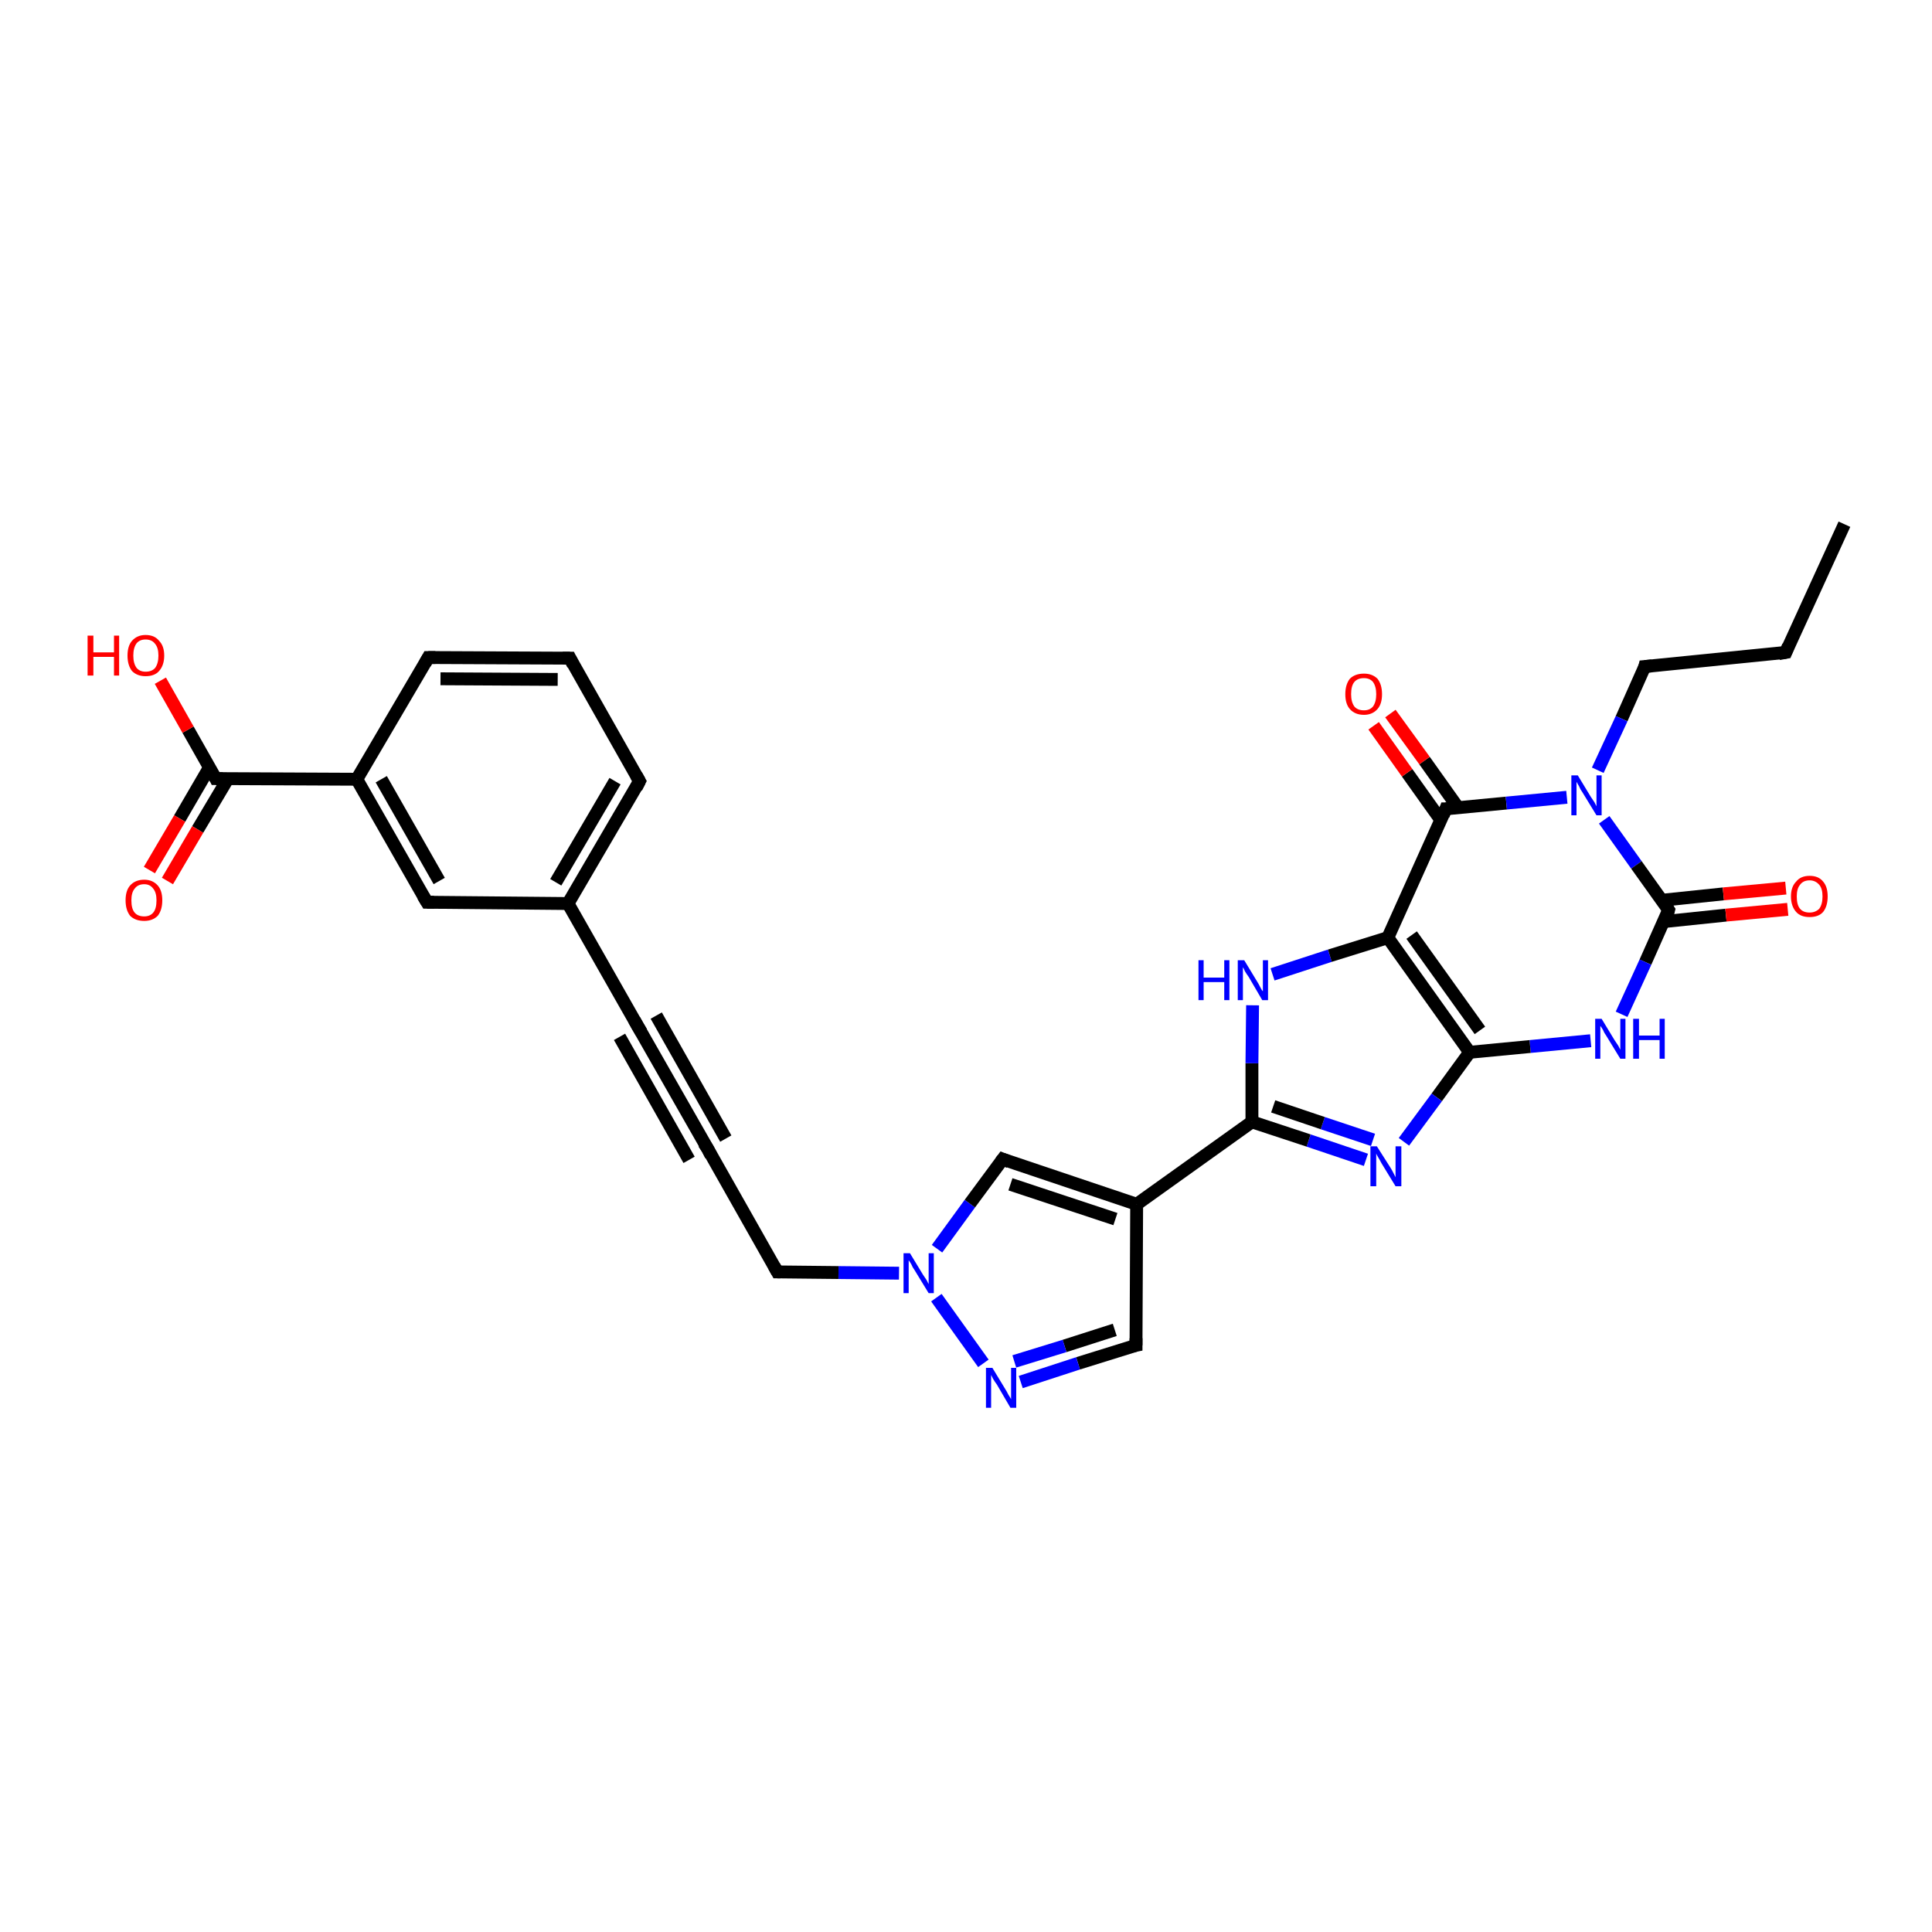 <?xml version='1.0' encoding='iso-8859-1'?>
<svg version='1.1' baseProfile='full'
              xmlns='http://www.w3.org/2000/svg'
                      xmlns:rdkit='http://www.rdkit.org/xml'
                      xmlns:xlink='http://www.w3.org/1999/xlink'
                  xml:space='preserve'
width='300px' height='300px' viewBox='0 0 300 300'>
<!-- END OF HEADER -->
<rect style='opacity:1.0;fill:#FFFFFF;stroke:none' width='300.0' height='300.0' x='0.0' y='0.0'> </rect>
<path class='bond-0 atom-0 atom-1' d='M 286.4,81.4 L 277.3,101.3' style='fill:none;fill-rule:evenodd;stroke:#000000;stroke-width:2.0px;stroke-linecap:butt;stroke-linejoin:miter;stroke-opacity:1' />
<path class='bond-1 atom-1 atom-2' d='M 277.3,101.3 L 255.4,103.5' style='fill:none;fill-rule:evenodd;stroke:#000000;stroke-width:2.0px;stroke-linecap:butt;stroke-linejoin:miter;stroke-opacity:1' />
<path class='bond-2 atom-2 atom-3' d='M 255.4,103.5 L 251.8,111.6' style='fill:none;fill-rule:evenodd;stroke:#000000;stroke-width:2.0px;stroke-linecap:butt;stroke-linejoin:miter;stroke-opacity:1' />
<path class='bond-2 atom-2 atom-3' d='M 251.8,111.6 L 248.1,119.6' style='fill:none;fill-rule:evenodd;stroke:#0000FF;stroke-width:2.0px;stroke-linecap:butt;stroke-linejoin:miter;stroke-opacity:1' />
<path class='bond-3 atom-3 atom-4' d='M 249.1,127.3 L 254.1,134.3' style='fill:none;fill-rule:evenodd;stroke:#0000FF;stroke-width:2.0px;stroke-linecap:butt;stroke-linejoin:miter;stroke-opacity:1' />
<path class='bond-3 atom-3 atom-4' d='M 254.1,134.3 L 259.1,141.3' style='fill:none;fill-rule:evenodd;stroke:#000000;stroke-width:2.0px;stroke-linecap:butt;stroke-linejoin:miter;stroke-opacity:1' />
<path class='bond-4 atom-4 atom-5' d='M 258.4,143.1 L 268.0,142.1' style='fill:none;fill-rule:evenodd;stroke:#000000;stroke-width:2.0px;stroke-linecap:butt;stroke-linejoin:miter;stroke-opacity:1' />
<path class='bond-4 atom-4 atom-5' d='M 268.0,142.1 L 277.6,141.2' style='fill:none;fill-rule:evenodd;stroke:#FF0000;stroke-width:2.0px;stroke-linecap:butt;stroke-linejoin:miter;stroke-opacity:1' />
<path class='bond-4 atom-4 atom-5' d='M 258.0,139.8 L 267.6,138.8' style='fill:none;fill-rule:evenodd;stroke:#000000;stroke-width:2.0px;stroke-linecap:butt;stroke-linejoin:miter;stroke-opacity:1' />
<path class='bond-4 atom-4 atom-5' d='M 267.6,138.8 L 277.3,137.9' style='fill:none;fill-rule:evenodd;stroke:#FF0000;stroke-width:2.0px;stroke-linecap:butt;stroke-linejoin:miter;stroke-opacity:1' />
<path class='bond-5 atom-4 atom-6' d='M 259.1,141.3 L 255.5,149.4' style='fill:none;fill-rule:evenodd;stroke:#000000;stroke-width:2.0px;stroke-linecap:butt;stroke-linejoin:miter;stroke-opacity:1' />
<path class='bond-5 atom-4 atom-6' d='M 255.5,149.4 L 251.8,157.5' style='fill:none;fill-rule:evenodd;stroke:#0000FF;stroke-width:2.0px;stroke-linecap:butt;stroke-linejoin:miter;stroke-opacity:1' />
<path class='bond-6 atom-6 atom-7' d='M 247.0,161.6 L 237.6,162.5' style='fill:none;fill-rule:evenodd;stroke:#0000FF;stroke-width:2.0px;stroke-linecap:butt;stroke-linejoin:miter;stroke-opacity:1' />
<path class='bond-6 atom-6 atom-7' d='M 237.6,162.5 L 228.2,163.4' style='fill:none;fill-rule:evenodd;stroke:#000000;stroke-width:2.0px;stroke-linecap:butt;stroke-linejoin:miter;stroke-opacity:1' />
<path class='bond-7 atom-7 atom-8' d='M 228.2,163.4 L 223.1,170.4' style='fill:none;fill-rule:evenodd;stroke:#000000;stroke-width:2.0px;stroke-linecap:butt;stroke-linejoin:miter;stroke-opacity:1' />
<path class='bond-7 atom-7 atom-8' d='M 223.1,170.4 L 218.0,177.3' style='fill:none;fill-rule:evenodd;stroke:#0000FF;stroke-width:2.0px;stroke-linecap:butt;stroke-linejoin:miter;stroke-opacity:1' />
<path class='bond-8 atom-8 atom-9' d='M 212.1,180.1 L 203.2,177.1' style='fill:none;fill-rule:evenodd;stroke:#0000FF;stroke-width:2.0px;stroke-linecap:butt;stroke-linejoin:miter;stroke-opacity:1' />
<path class='bond-8 atom-8 atom-9' d='M 203.2,177.1 L 194.4,174.2' style='fill:none;fill-rule:evenodd;stroke:#000000;stroke-width:2.0px;stroke-linecap:butt;stroke-linejoin:miter;stroke-opacity:1' />
<path class='bond-8 atom-8 atom-9' d='M 213.2,177.0 L 205.4,174.4' style='fill:none;fill-rule:evenodd;stroke:#0000FF;stroke-width:2.0px;stroke-linecap:butt;stroke-linejoin:miter;stroke-opacity:1' />
<path class='bond-8 atom-8 atom-9' d='M 205.4,174.4 L 197.7,171.8' style='fill:none;fill-rule:evenodd;stroke:#000000;stroke-width:2.0px;stroke-linecap:butt;stroke-linejoin:miter;stroke-opacity:1' />
<path class='bond-9 atom-9 atom-10' d='M 194.4,174.2 L 194.4,165.1' style='fill:none;fill-rule:evenodd;stroke:#000000;stroke-width:2.0px;stroke-linecap:butt;stroke-linejoin:miter;stroke-opacity:1' />
<path class='bond-9 atom-9 atom-10' d='M 194.4,165.1 L 194.5,156.1' style='fill:none;fill-rule:evenodd;stroke:#0000FF;stroke-width:2.0px;stroke-linecap:butt;stroke-linejoin:miter;stroke-opacity:1' />
<path class='bond-10 atom-10 atom-11' d='M 197.6,151.3 L 206.5,148.4' style='fill:none;fill-rule:evenodd;stroke:#0000FF;stroke-width:2.0px;stroke-linecap:butt;stroke-linejoin:miter;stroke-opacity:1' />
<path class='bond-10 atom-10 atom-11' d='M 206.5,148.4 L 215.5,145.6' style='fill:none;fill-rule:evenodd;stroke:#000000;stroke-width:2.0px;stroke-linecap:butt;stroke-linejoin:miter;stroke-opacity:1' />
<path class='bond-11 atom-11 atom-12' d='M 215.5,145.6 L 224.5,125.6' style='fill:none;fill-rule:evenodd;stroke:#000000;stroke-width:2.0px;stroke-linecap:butt;stroke-linejoin:miter;stroke-opacity:1' />
<path class='bond-12 atom-12 atom-13' d='M 226.4,125.4 L 221.2,118.1' style='fill:none;fill-rule:evenodd;stroke:#000000;stroke-width:2.0px;stroke-linecap:butt;stroke-linejoin:miter;stroke-opacity:1' />
<path class='bond-12 atom-12 atom-13' d='M 221.2,118.1 L 215.9,110.8' style='fill:none;fill-rule:evenodd;stroke:#FF0000;stroke-width:2.0px;stroke-linecap:butt;stroke-linejoin:miter;stroke-opacity:1' />
<path class='bond-12 atom-12 atom-13' d='M 223.7,127.3 L 218.5,120.0' style='fill:none;fill-rule:evenodd;stroke:#000000;stroke-width:2.0px;stroke-linecap:butt;stroke-linejoin:miter;stroke-opacity:1' />
<path class='bond-12 atom-12 atom-13' d='M 218.5,120.0 L 213.3,112.7' style='fill:none;fill-rule:evenodd;stroke:#FF0000;stroke-width:2.0px;stroke-linecap:butt;stroke-linejoin:miter;stroke-opacity:1' />
<path class='bond-13 atom-9 atom-14' d='M 194.4,174.2 L 176.5,187.0' style='fill:none;fill-rule:evenodd;stroke:#000000;stroke-width:2.0px;stroke-linecap:butt;stroke-linejoin:miter;stroke-opacity:1' />
<path class='bond-14 atom-14 atom-15' d='M 176.5,187.0 L 176.4,208.9' style='fill:none;fill-rule:evenodd;stroke:#000000;stroke-width:2.0px;stroke-linecap:butt;stroke-linejoin:miter;stroke-opacity:1' />
<path class='bond-15 atom-15 atom-16' d='M 176.4,208.9 L 167.4,211.7' style='fill:none;fill-rule:evenodd;stroke:#000000;stroke-width:2.0px;stroke-linecap:butt;stroke-linejoin:miter;stroke-opacity:1' />
<path class='bond-15 atom-15 atom-16' d='M 167.4,211.7 L 158.5,214.6' style='fill:none;fill-rule:evenodd;stroke:#0000FF;stroke-width:2.0px;stroke-linecap:butt;stroke-linejoin:miter;stroke-opacity:1' />
<path class='bond-15 atom-15 atom-16' d='M 173.1,206.5 L 165.3,209.0' style='fill:none;fill-rule:evenodd;stroke:#000000;stroke-width:2.0px;stroke-linecap:butt;stroke-linejoin:miter;stroke-opacity:1' />
<path class='bond-15 atom-15 atom-16' d='M 165.3,209.0 L 157.5,211.4' style='fill:none;fill-rule:evenodd;stroke:#0000FF;stroke-width:2.0px;stroke-linecap:butt;stroke-linejoin:miter;stroke-opacity:1' />
<path class='bond-16 atom-16 atom-17' d='M 152.7,211.7 L 145.4,201.5' style='fill:none;fill-rule:evenodd;stroke:#0000FF;stroke-width:2.0px;stroke-linecap:butt;stroke-linejoin:miter;stroke-opacity:1' />
<path class='bond-17 atom-17 atom-18' d='M 139.6,197.7 L 130.2,197.6' style='fill:none;fill-rule:evenodd;stroke:#0000FF;stroke-width:2.0px;stroke-linecap:butt;stroke-linejoin:miter;stroke-opacity:1' />
<path class='bond-17 atom-17 atom-18' d='M 130.2,197.6 L 120.7,197.5' style='fill:none;fill-rule:evenodd;stroke:#000000;stroke-width:2.0px;stroke-linecap:butt;stroke-linejoin:miter;stroke-opacity:1' />
<path class='bond-18 atom-18 atom-19' d='M 120.7,197.5 L 109.9,178.4' style='fill:none;fill-rule:evenodd;stroke:#000000;stroke-width:2.0px;stroke-linecap:butt;stroke-linejoin:miter;stroke-opacity:1' />
<path class='bond-19 atom-19 atom-20' d='M 109.9,178.4 L 99.0,159.3' style='fill:none;fill-rule:evenodd;stroke:#000000;stroke-width:2.0px;stroke-linecap:butt;stroke-linejoin:miter;stroke-opacity:1' />
<path class='bond-19 atom-19 atom-20' d='M 107.0,180.1 L 96.2,161.0' style='fill:none;fill-rule:evenodd;stroke:#000000;stroke-width:2.0px;stroke-linecap:butt;stroke-linejoin:miter;stroke-opacity:1' />
<path class='bond-19 atom-19 atom-20' d='M 112.7,176.8 L 101.9,157.7' style='fill:none;fill-rule:evenodd;stroke:#000000;stroke-width:2.0px;stroke-linecap:butt;stroke-linejoin:miter;stroke-opacity:1' />
<path class='bond-20 atom-20 atom-21' d='M 99.0,159.3 L 88.2,140.3' style='fill:none;fill-rule:evenodd;stroke:#000000;stroke-width:2.0px;stroke-linecap:butt;stroke-linejoin:miter;stroke-opacity:1' />
<path class='bond-21 atom-21 atom-22' d='M 88.2,140.3 L 99.3,121.3' style='fill:none;fill-rule:evenodd;stroke:#000000;stroke-width:2.0px;stroke-linecap:butt;stroke-linejoin:miter;stroke-opacity:1' />
<path class='bond-21 atom-21 atom-22' d='M 86.3,137.0 L 95.5,121.3' style='fill:none;fill-rule:evenodd;stroke:#000000;stroke-width:2.0px;stroke-linecap:butt;stroke-linejoin:miter;stroke-opacity:1' />
<path class='bond-22 atom-22 atom-23' d='M 99.3,121.3 L 88.5,102.2' style='fill:none;fill-rule:evenodd;stroke:#000000;stroke-width:2.0px;stroke-linecap:butt;stroke-linejoin:miter;stroke-opacity:1' />
<path class='bond-23 atom-23 atom-24' d='M 88.5,102.2 L 66.5,102.1' style='fill:none;fill-rule:evenodd;stroke:#000000;stroke-width:2.0px;stroke-linecap:butt;stroke-linejoin:miter;stroke-opacity:1' />
<path class='bond-23 atom-23 atom-24' d='M 86.6,105.5 L 68.4,105.4' style='fill:none;fill-rule:evenodd;stroke:#000000;stroke-width:2.0px;stroke-linecap:butt;stroke-linejoin:miter;stroke-opacity:1' />
<path class='bond-24 atom-24 atom-25' d='M 66.5,102.1 L 55.4,121.0' style='fill:none;fill-rule:evenodd;stroke:#000000;stroke-width:2.0px;stroke-linecap:butt;stroke-linejoin:miter;stroke-opacity:1' />
<path class='bond-25 atom-25 atom-26' d='M 55.4,121.0 L 66.3,140.1' style='fill:none;fill-rule:evenodd;stroke:#000000;stroke-width:2.0px;stroke-linecap:butt;stroke-linejoin:miter;stroke-opacity:1' />
<path class='bond-25 atom-25 atom-26' d='M 59.2,121.0 L 68.2,136.8' style='fill:none;fill-rule:evenodd;stroke:#000000;stroke-width:2.0px;stroke-linecap:butt;stroke-linejoin:miter;stroke-opacity:1' />
<path class='bond-26 atom-25 atom-27' d='M 55.4,121.0 L 33.5,120.9' style='fill:none;fill-rule:evenodd;stroke:#000000;stroke-width:2.0px;stroke-linecap:butt;stroke-linejoin:miter;stroke-opacity:1' />
<path class='bond-27 atom-27 atom-28' d='M 33.5,120.9 L 29.2,113.3' style='fill:none;fill-rule:evenodd;stroke:#000000;stroke-width:2.0px;stroke-linecap:butt;stroke-linejoin:miter;stroke-opacity:1' />
<path class='bond-27 atom-27 atom-28' d='M 29.2,113.3 L 24.9,105.7' style='fill:none;fill-rule:evenodd;stroke:#FF0000;stroke-width:2.0px;stroke-linecap:butt;stroke-linejoin:miter;stroke-opacity:1' />
<path class='bond-28 atom-27 atom-29' d='M 32.5,119.2 L 27.9,127.1' style='fill:none;fill-rule:evenodd;stroke:#000000;stroke-width:2.0px;stroke-linecap:butt;stroke-linejoin:miter;stroke-opacity:1' />
<path class='bond-28 atom-27 atom-29' d='M 27.9,127.1 L 23.2,135.1' style='fill:none;fill-rule:evenodd;stroke:#FF0000;stroke-width:2.0px;stroke-linecap:butt;stroke-linejoin:miter;stroke-opacity:1' />
<path class='bond-28 atom-27 atom-29' d='M 35.4,120.9 L 30.7,128.8' style='fill:none;fill-rule:evenodd;stroke:#000000;stroke-width:2.0px;stroke-linecap:butt;stroke-linejoin:miter;stroke-opacity:1' />
<path class='bond-28 atom-27 atom-29' d='M 30.7,128.8 L 26.0,136.8' style='fill:none;fill-rule:evenodd;stroke:#FF0000;stroke-width:2.0px;stroke-linecap:butt;stroke-linejoin:miter;stroke-opacity:1' />
<path class='bond-29 atom-17 atom-30' d='M 145.5,193.9 L 150.6,186.9' style='fill:none;fill-rule:evenodd;stroke:#0000FF;stroke-width:2.0px;stroke-linecap:butt;stroke-linejoin:miter;stroke-opacity:1' />
<path class='bond-29 atom-17 atom-30' d='M 150.6,186.9 L 155.7,180.0' style='fill:none;fill-rule:evenodd;stroke:#000000;stroke-width:2.0px;stroke-linecap:butt;stroke-linejoin:miter;stroke-opacity:1' />
<path class='bond-30 atom-12 atom-3' d='M 224.5,125.6 L 233.9,124.7' style='fill:none;fill-rule:evenodd;stroke:#000000;stroke-width:2.0px;stroke-linecap:butt;stroke-linejoin:miter;stroke-opacity:1' />
<path class='bond-30 atom-12 atom-3' d='M 233.9,124.7 L 243.3,123.8' style='fill:none;fill-rule:evenodd;stroke:#0000FF;stroke-width:2.0px;stroke-linecap:butt;stroke-linejoin:miter;stroke-opacity:1' />
<path class='bond-31 atom-30 atom-14' d='M 155.7,180.0 L 176.5,187.0' style='fill:none;fill-rule:evenodd;stroke:#000000;stroke-width:2.0px;stroke-linecap:butt;stroke-linejoin:miter;stroke-opacity:1' />
<path class='bond-31 atom-30 atom-14' d='M 156.9,183.9 L 173.2,189.3' style='fill:none;fill-rule:evenodd;stroke:#000000;stroke-width:2.0px;stroke-linecap:butt;stroke-linejoin:miter;stroke-opacity:1' />
<path class='bond-32 atom-11 atom-7' d='M 215.5,145.6 L 228.2,163.4' style='fill:none;fill-rule:evenodd;stroke:#000000;stroke-width:2.0px;stroke-linecap:butt;stroke-linejoin:miter;stroke-opacity:1' />
<path class='bond-32 atom-11 atom-7' d='M 219.2,145.2 L 229.8,160.0' style='fill:none;fill-rule:evenodd;stroke:#000000;stroke-width:2.0px;stroke-linecap:butt;stroke-linejoin:miter;stroke-opacity:1' />
<path class='bond-33 atom-26 atom-21' d='M 66.3,140.1 L 88.2,140.3' style='fill:none;fill-rule:evenodd;stroke:#000000;stroke-width:2.0px;stroke-linecap:butt;stroke-linejoin:miter;stroke-opacity:1' />
<path d='M 277.7,100.3 L 277.3,101.3 L 276.2,101.5' style='fill:none;stroke:#000000;stroke-width:2.0px;stroke-linecap:butt;stroke-linejoin:miter;stroke-opacity:1;' />
<path d='M 256.5,103.4 L 255.4,103.5 L 255.3,103.9' style='fill:none;stroke:#000000;stroke-width:2.0px;stroke-linecap:butt;stroke-linejoin:miter;stroke-opacity:1;' />
<path d='M 258.9,141.0 L 259.1,141.3 L 259.0,141.7' style='fill:none;stroke:#000000;stroke-width:2.0px;stroke-linecap:butt;stroke-linejoin:miter;stroke-opacity:1;' />
<path d='M 224.1,126.6 L 224.5,125.6 L 225.0,125.6' style='fill:none;stroke:#000000;stroke-width:2.0px;stroke-linecap:butt;stroke-linejoin:miter;stroke-opacity:1;' />
<path d='M 176.4,207.8 L 176.4,208.9 L 175.9,209.0' style='fill:none;stroke:#000000;stroke-width:2.0px;stroke-linecap:butt;stroke-linejoin:miter;stroke-opacity:1;' />
<path d='M 121.2,197.5 L 120.7,197.5 L 120.2,196.6' style='fill:none;stroke:#000000;stroke-width:2.0px;stroke-linecap:butt;stroke-linejoin:miter;stroke-opacity:1;' />
<path d='M 110.4,179.4 L 109.9,178.4 L 109.3,177.5' style='fill:none;stroke:#000000;stroke-width:2.0px;stroke-linecap:butt;stroke-linejoin:miter;stroke-opacity:1;' />
<path d='M 99.6,160.3 L 99.0,159.3 L 98.5,158.4' style='fill:none;stroke:#000000;stroke-width:2.0px;stroke-linecap:butt;stroke-linejoin:miter;stroke-opacity:1;' />
<path d='M 98.8,122.3 L 99.3,121.3 L 98.8,120.4' style='fill:none;stroke:#000000;stroke-width:2.0px;stroke-linecap:butt;stroke-linejoin:miter;stroke-opacity:1;' />
<path d='M 89.0,103.2 L 88.5,102.2 L 87.4,102.2' style='fill:none;stroke:#000000;stroke-width:2.0px;stroke-linecap:butt;stroke-linejoin:miter;stroke-opacity:1;' />
<path d='M 67.6,102.1 L 66.5,102.1 L 66.0,103.0' style='fill:none;stroke:#000000;stroke-width:2.0px;stroke-linecap:butt;stroke-linejoin:miter;stroke-opacity:1;' />
<path d='M 65.7,139.1 L 66.3,140.1 L 67.4,140.1' style='fill:none;stroke:#000000;stroke-width:2.0px;stroke-linecap:butt;stroke-linejoin:miter;stroke-opacity:1;' />
<path d='M 34.6,120.9 L 33.5,120.9 L 33.3,120.5' style='fill:none;stroke:#000000;stroke-width:2.0px;stroke-linecap:butt;stroke-linejoin:miter;stroke-opacity:1;' />
<path d='M 155.4,180.4 L 155.7,180.0 L 156.7,180.4' style='fill:none;stroke:#000000;stroke-width:2.0px;stroke-linecap:butt;stroke-linejoin:miter;stroke-opacity:1;' />
<path class='atom-3' d='M 245.0 120.4
L 247.0 123.7
Q 247.2 124.0, 247.6 124.6
Q 247.9 125.2, 247.9 125.2
L 247.9 120.4
L 248.7 120.4
L 248.7 126.6
L 247.9 126.6
L 245.7 123.0
Q 245.4 122.6, 245.2 122.1
Q 244.9 121.6, 244.8 121.4
L 244.8 126.6
L 244.0 126.6
L 244.0 120.4
L 245.0 120.4
' fill='#0000FF'/>
<path class='atom-5' d='M 278.1 139.2
Q 278.1 137.7, 278.9 136.9
Q 279.6 136.0, 281.0 136.0
Q 282.4 136.0, 283.1 136.9
Q 283.8 137.7, 283.8 139.2
Q 283.8 140.7, 283.1 141.6
Q 282.4 142.4, 281.0 142.4
Q 279.6 142.4, 278.9 141.6
Q 278.1 140.7, 278.1 139.2
M 281.0 141.7
Q 281.9 141.7, 282.5 141.1
Q 283.0 140.4, 283.0 139.2
Q 283.0 138.0, 282.5 137.4
Q 281.9 136.7, 281.0 136.7
Q 280.0 136.7, 279.5 137.4
Q 279.0 138.0, 279.0 139.2
Q 279.0 140.5, 279.5 141.1
Q 280.0 141.7, 281.0 141.7
' fill='#FF0000'/>
<path class='atom-6' d='M 248.7 158.2
L 250.7 161.5
Q 250.9 161.8, 251.3 162.4
Q 251.6 163.0, 251.6 163.0
L 251.6 158.2
L 252.4 158.2
L 252.4 164.4
L 251.6 164.4
L 249.4 160.8
Q 249.1 160.4, 248.9 159.9
Q 248.6 159.4, 248.5 159.3
L 248.5 164.4
L 247.7 164.4
L 247.7 158.2
L 248.7 158.2
' fill='#0000FF'/>
<path class='atom-6' d='M 253.6 158.2
L 254.5 158.2
L 254.5 160.8
L 257.7 160.8
L 257.7 158.2
L 258.5 158.2
L 258.5 164.4
L 257.7 164.4
L 257.7 161.5
L 254.5 161.5
L 254.5 164.4
L 253.6 164.4
L 253.6 158.2
' fill='#0000FF'/>
<path class='atom-8' d='M 213.8 178.0
L 215.9 181.3
Q 216.1 181.6, 216.4 182.2
Q 216.7 182.8, 216.7 182.8
L 216.7 178.0
L 217.6 178.0
L 217.6 184.2
L 216.7 184.2
L 214.5 180.6
Q 214.3 180.2, 214.0 179.7
Q 213.7 179.2, 213.7 179.1
L 213.7 184.2
L 212.8 184.2
L 212.8 178.0
L 213.8 178.0
' fill='#0000FF'/>
<path class='atom-10' d='M 186.1 149.1
L 186.9 149.1
L 186.9 151.8
L 190.1 151.8
L 190.1 149.1
L 190.9 149.1
L 190.9 155.3
L 190.1 155.3
L 190.1 152.5
L 186.9 152.5
L 186.9 155.3
L 186.1 155.3
L 186.1 149.1
' fill='#0000FF'/>
<path class='atom-10' d='M 193.2 149.1
L 195.2 152.4
Q 195.4 152.7, 195.7 153.3
Q 196.0 153.9, 196.1 153.9
L 196.1 149.1
L 196.9 149.1
L 196.9 155.3
L 196.0 155.3
L 193.9 151.7
Q 193.6 151.3, 193.3 150.8
Q 193.1 150.3, 193.0 150.2
L 193.0 155.3
L 192.2 155.3
L 192.2 149.1
L 193.2 149.1
' fill='#0000FF'/>
<path class='atom-13' d='M 208.9 107.8
Q 208.9 106.3, 209.6 105.4
Q 210.4 104.6, 211.8 104.6
Q 213.1 104.6, 213.9 105.4
Q 214.6 106.3, 214.6 107.8
Q 214.6 109.3, 213.9 110.1
Q 213.1 111.0, 211.8 111.0
Q 210.4 111.0, 209.6 110.1
Q 208.9 109.3, 208.9 107.8
M 211.8 110.3
Q 212.7 110.3, 213.2 109.7
Q 213.7 109.0, 213.7 107.8
Q 213.7 106.6, 213.2 105.9
Q 212.7 105.3, 211.8 105.3
Q 210.8 105.3, 210.3 105.9
Q 209.8 106.5, 209.8 107.8
Q 209.8 109.0, 210.3 109.7
Q 210.8 110.3, 211.8 110.3
' fill='#FF0000'/>
<path class='atom-16' d='M 154.1 212.4
L 156.1 215.7
Q 156.3 216.0, 156.6 216.6
Q 157.0 217.2, 157.0 217.3
L 157.0 212.4
L 157.8 212.4
L 157.8 218.6
L 156.9 218.6
L 154.8 215.0
Q 154.5 214.6, 154.2 214.1
Q 154.0 213.7, 153.9 213.5
L 153.9 218.6
L 153.1 218.6
L 153.1 212.4
L 154.1 212.4
' fill='#0000FF'/>
<path class='atom-17' d='M 141.3 194.6
L 143.3 197.9
Q 143.5 198.2, 143.9 198.8
Q 144.2 199.4, 144.2 199.4
L 144.2 194.6
L 145.0 194.6
L 145.0 200.8
L 144.2 200.8
L 142.0 197.2
Q 141.7 196.8, 141.5 196.3
Q 141.2 195.8, 141.1 195.7
L 141.1 200.8
L 140.3 200.8
L 140.3 194.6
L 141.3 194.6
' fill='#0000FF'/>
<path class='atom-28' d='M 13.6 98.7
L 14.5 98.7
L 14.5 101.3
L 17.7 101.3
L 17.7 98.7
L 18.5 98.7
L 18.5 104.9
L 17.7 104.9
L 17.7 102.0
L 14.5 102.0
L 14.5 104.9
L 13.6 104.9
L 13.6 98.7
' fill='#FF0000'/>
<path class='atom-28' d='M 19.8 101.8
Q 19.8 100.3, 20.5 99.5
Q 21.3 98.6, 22.6 98.6
Q 24.0 98.6, 24.7 99.5
Q 25.5 100.3, 25.5 101.8
Q 25.5 103.3, 24.7 104.2
Q 24.0 105.0, 22.6 105.0
Q 21.3 105.0, 20.5 104.2
Q 19.8 103.3, 19.8 101.8
M 22.6 104.3
Q 23.6 104.3, 24.1 103.7
Q 24.6 103.0, 24.6 101.8
Q 24.6 100.6, 24.1 100.0
Q 23.6 99.3, 22.6 99.3
Q 21.7 99.3, 21.2 99.9
Q 20.7 100.6, 20.7 101.8
Q 20.7 103.0, 21.2 103.7
Q 21.7 104.3, 22.6 104.3
' fill='#FF0000'/>
<path class='atom-29' d='M 19.5 139.8
Q 19.5 138.3, 20.2 137.5
Q 21.0 136.6, 22.4 136.6
Q 23.7 136.6, 24.5 137.5
Q 25.2 138.3, 25.2 139.8
Q 25.2 141.3, 24.5 142.2
Q 23.7 143.0, 22.4 143.0
Q 21.0 143.0, 20.2 142.2
Q 19.5 141.3, 19.5 139.8
M 22.4 142.3
Q 23.3 142.3, 23.8 141.7
Q 24.3 141.1, 24.3 139.8
Q 24.3 138.6, 23.8 138.0
Q 23.3 137.3, 22.4 137.3
Q 21.4 137.3, 20.9 138.0
Q 20.4 138.6, 20.4 139.8
Q 20.4 141.1, 20.9 141.7
Q 21.4 142.3, 22.4 142.3
' fill='#FF0000'/>
</svg>
